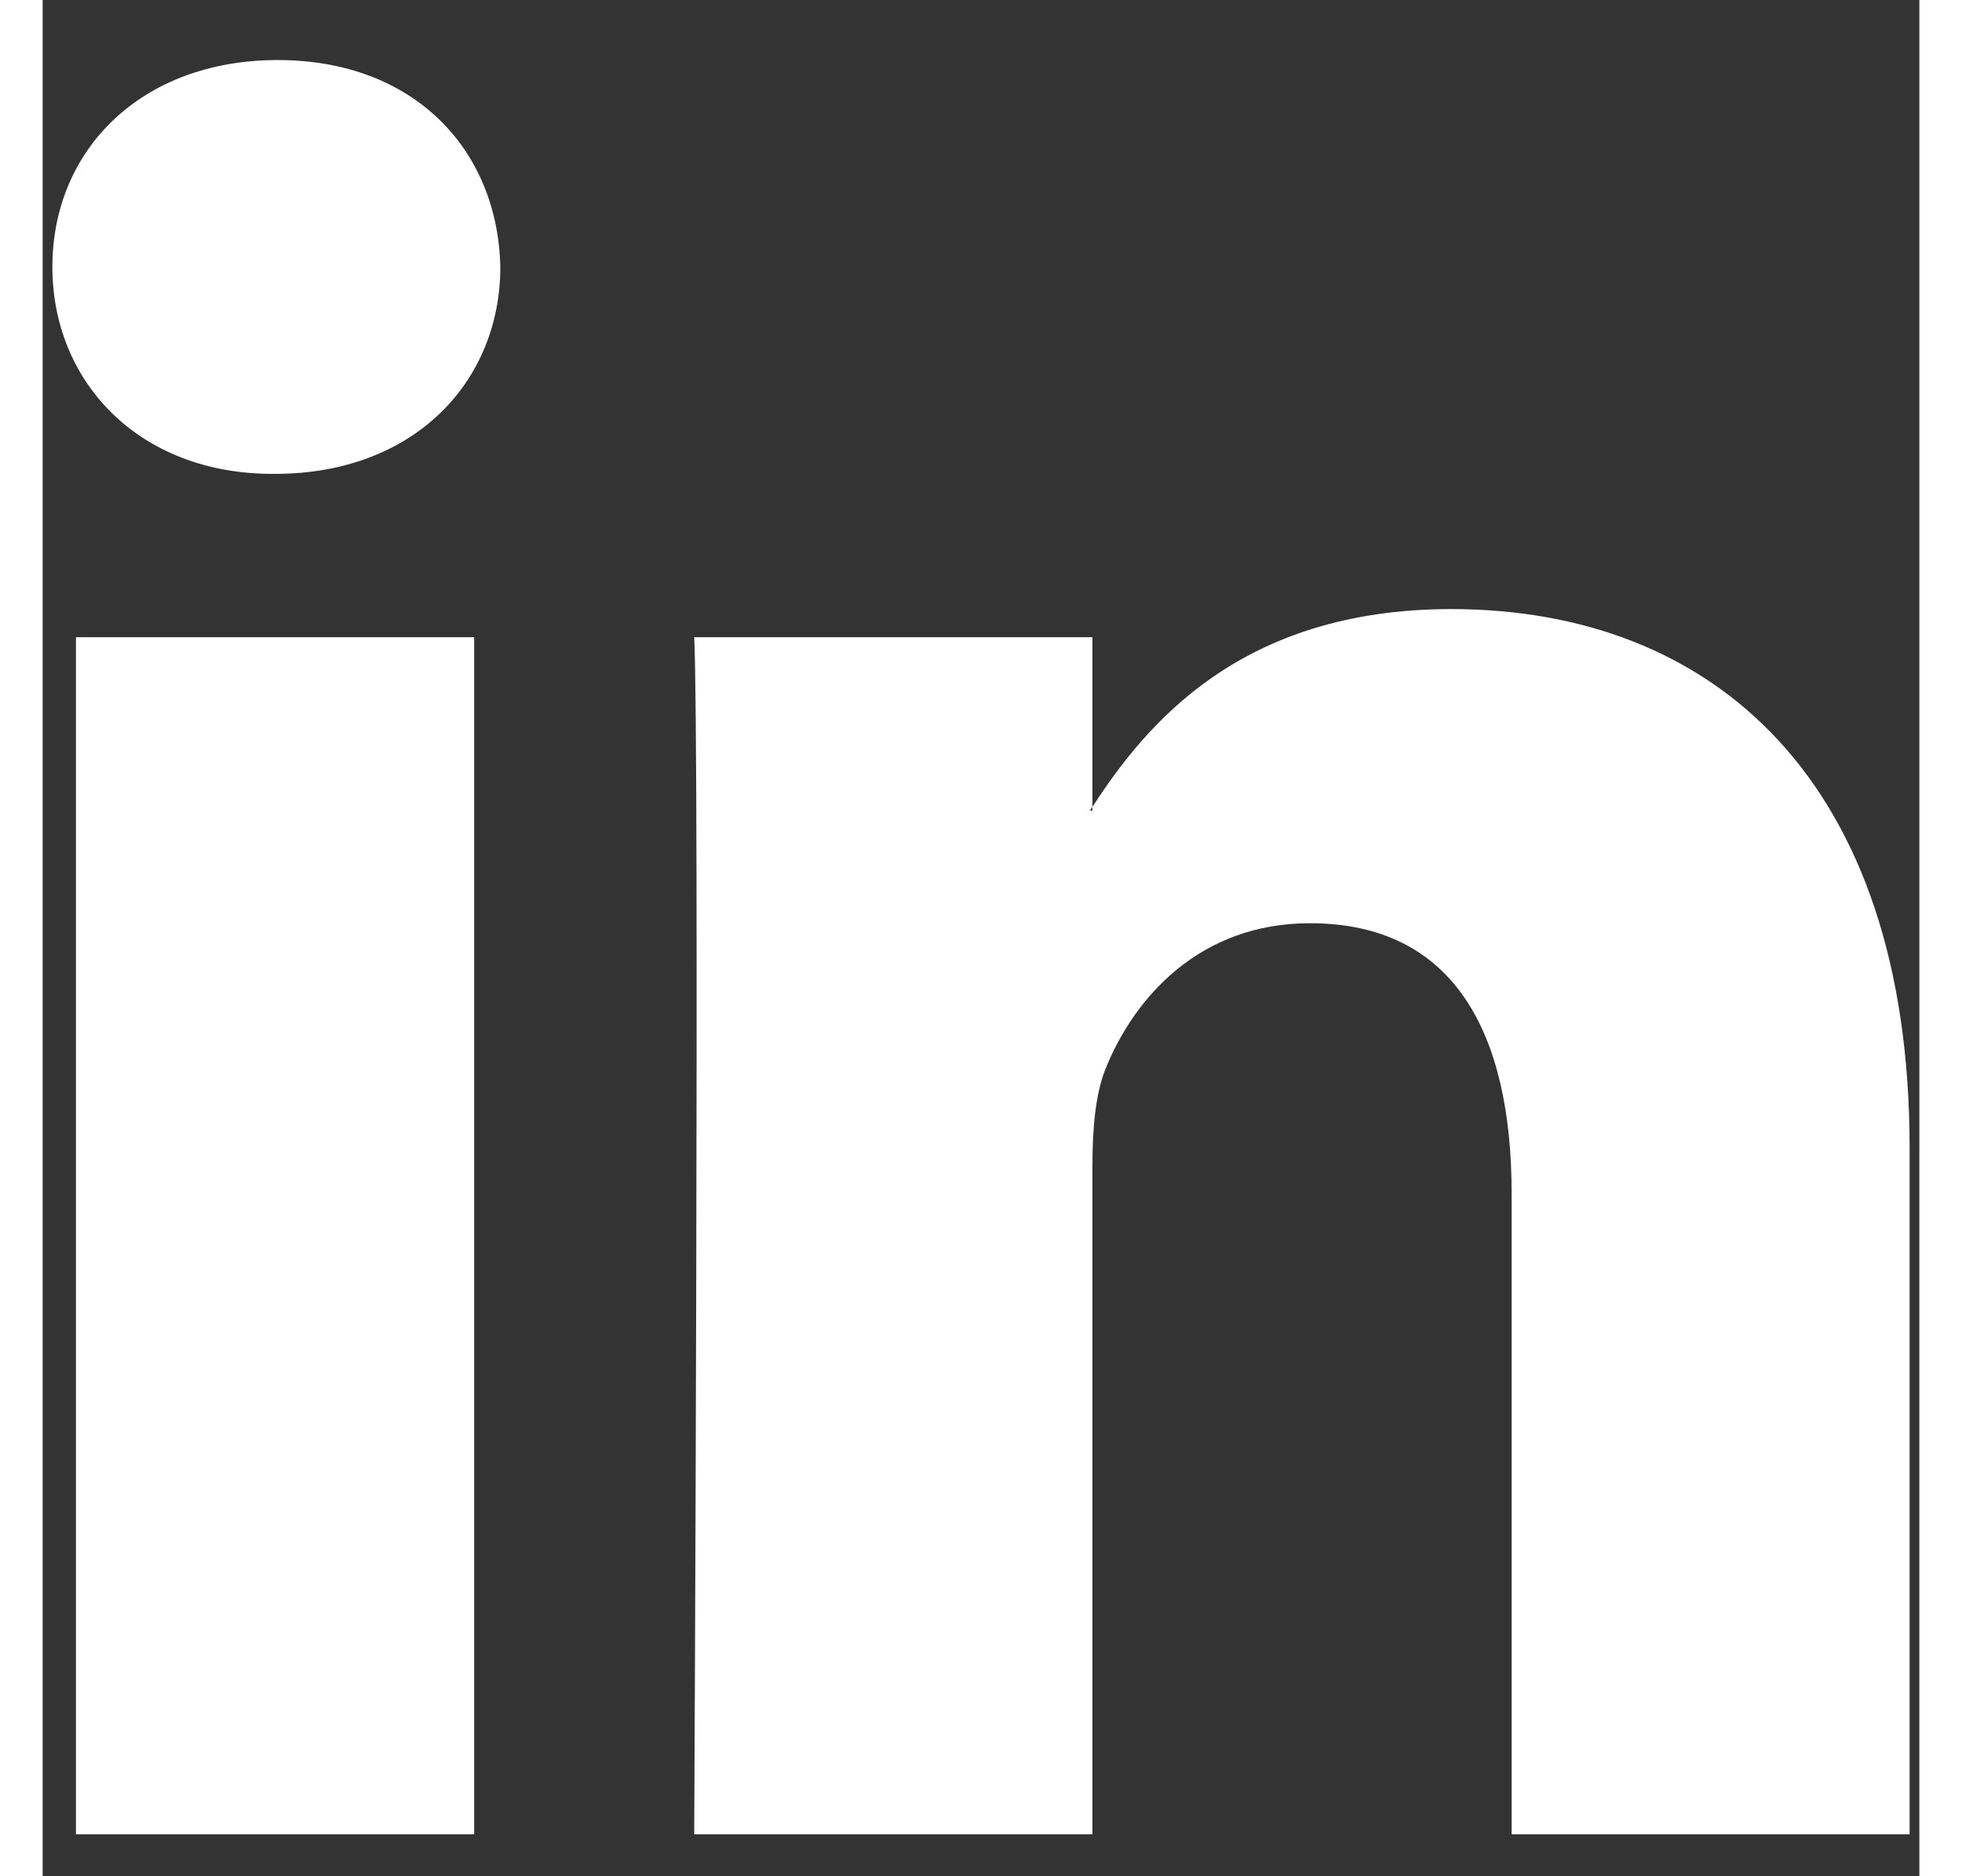 <svg width="23" height="22" viewBox="0 0 16 16" fill="none" xmlns="http://www.w3.org/2000/svg">
<rect x="0" y="0" width="16" height="16" fill="#333333" stroke="none"/>
<path d="M15.917 9.788V15.642H12.524V10.18C12.524 8.808 12.033 7.873 10.804 7.873C9.867 7.873 9.308 8.503 9.062 9.114C8.974 9.332 8.95 9.636 8.95 9.94V15.642H5.555C5.555 15.642 5.601 6.392 5.555 5.434H8.95V6.88L8.928 6.913H8.95V6.881C9.401 6.185 10.206 5.194 12.009 5.194C14.241 5.194 15.917 6.653 15.917 9.788ZM2.004 0.512C0.843 0.512 0.083 1.275 0.083 2.276C0.083 3.257 0.821 4.041 1.96 4.041H1.982C3.166 4.041 3.902 3.256 3.902 2.276C3.88 1.275 3.166 0.512 2.004 0.512ZM0.284 15.642H3.679V5.434H0.284V15.642Z" fill="white"/>
</svg>
